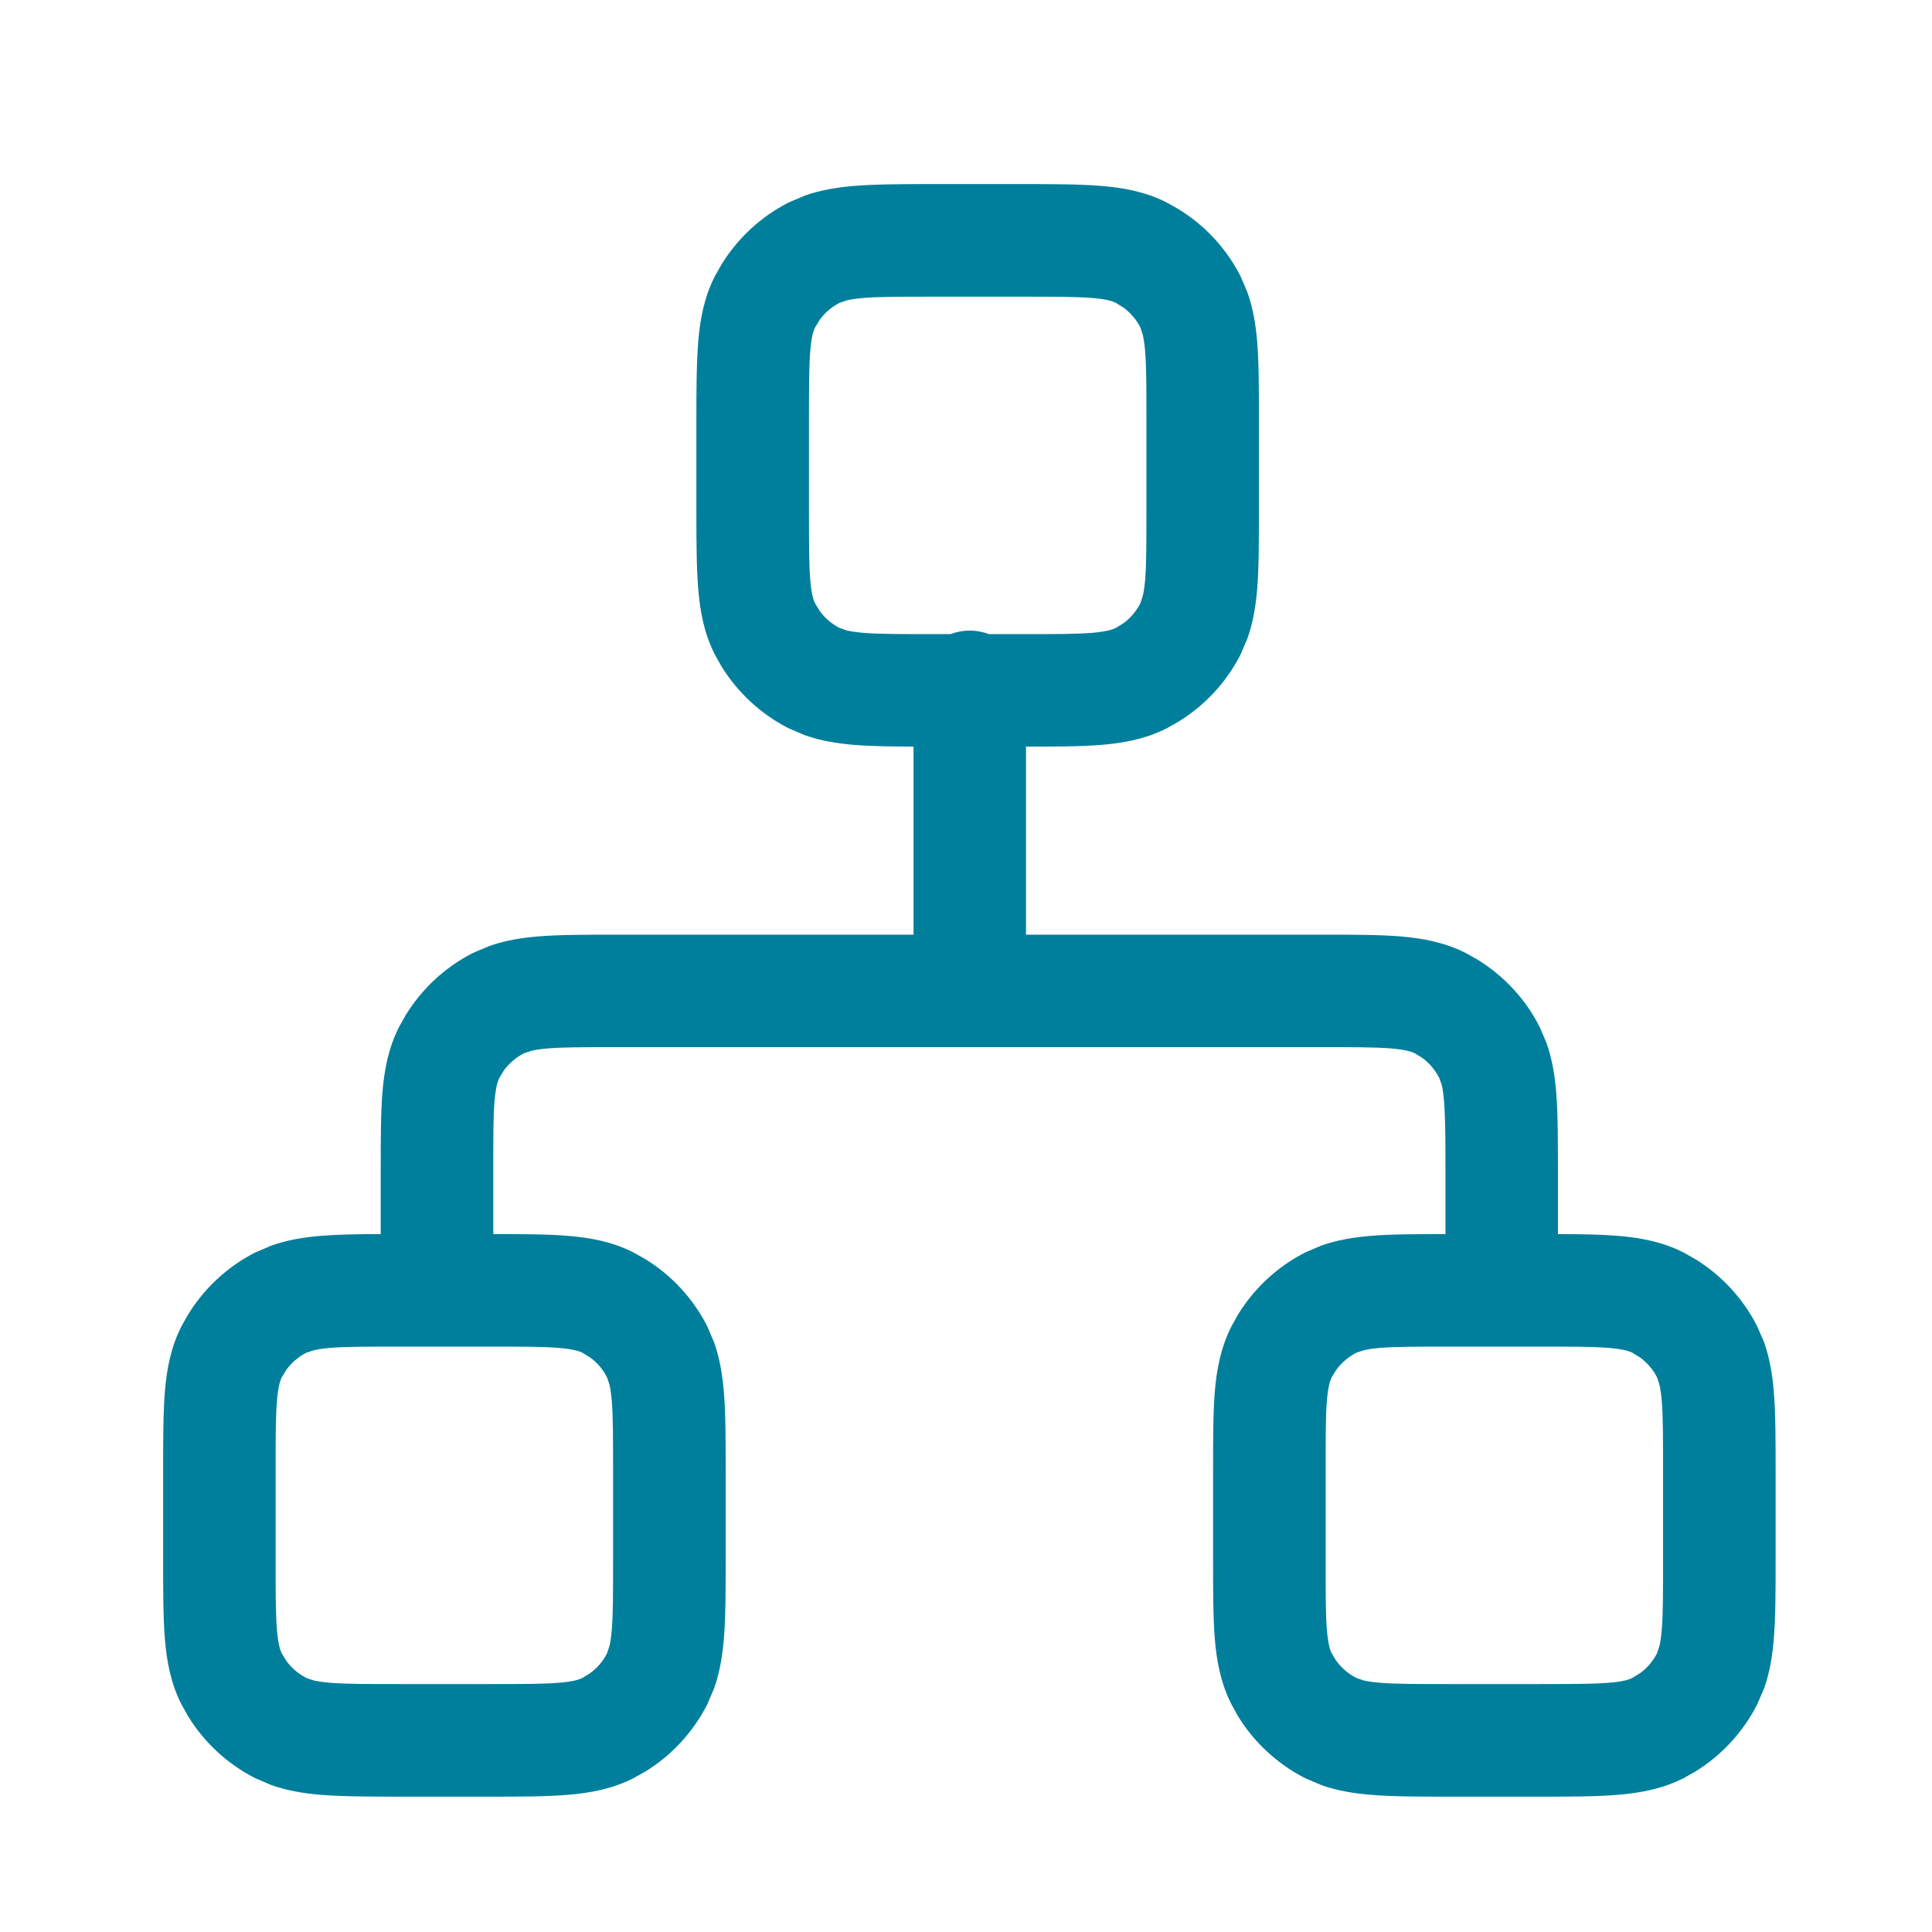 <svg width="18" height="18" viewBox="0 0 18 18" fill="none" xmlns="http://www.w3.org/2000/svg">
<path d="M9.528 1.715C9.813 1.715 10.058 1.716 10.259 1.732C10.466 1.749 10.673 1.786 10.871 1.887L10.979 1.948C11.226 2.099 11.426 2.315 11.558 2.574L11.622 2.724C11.676 2.875 11.7 3.031 11.713 3.186C11.729 3.387 11.729 3.632 11.729 3.917V4.755C11.729 5.04 11.729 5.285 11.713 5.486C11.7 5.641 11.676 5.796 11.622 5.948L11.558 6.098C11.426 6.357 11.225 6.573 10.979 6.724L10.871 6.785C10.673 6.886 10.466 6.923 10.259 6.94C10.065 6.956 9.83 6.956 9.559 6.956V8.708H12.313C12.598 8.708 12.844 8.708 13.045 8.724C13.252 8.741 13.458 8.779 13.656 8.879L13.765 8.94C14.011 9.091 14.212 9.307 14.344 9.566L14.408 9.716C14.462 9.868 14.486 10.023 14.499 10.178C14.515 10.379 14.515 10.624 14.515 10.909V11.498C14.727 11.498 14.913 11.501 15.072 11.514C15.279 11.531 15.486 11.568 15.685 11.669L15.793 11.73C16.039 11.881 16.239 12.097 16.371 12.356L16.436 12.506C16.489 12.658 16.514 12.813 16.526 12.968C16.543 13.169 16.543 13.414 16.543 13.699V14.538C16.543 14.822 16.543 15.067 16.526 15.268C16.514 15.424 16.489 15.579 16.436 15.73L16.371 15.88C16.239 16.139 16.039 16.355 15.793 16.506L15.685 16.567C15.486 16.668 15.279 16.705 15.072 16.722C14.871 16.739 14.626 16.739 14.342 16.739H13.503C13.218 16.739 12.973 16.739 12.773 16.722C12.617 16.709 12.462 16.685 12.31 16.631L12.16 16.567C11.902 16.435 11.685 16.235 11.534 15.989L11.474 15.88C11.373 15.682 11.335 15.475 11.318 15.268C11.302 15.067 11.302 14.822 11.302 14.538V13.699C11.302 13.414 11.302 13.169 11.318 12.968C11.335 12.761 11.373 12.554 11.474 12.356L11.534 12.248C11.685 12.002 11.901 11.801 12.16 11.669L12.31 11.605C12.462 11.551 12.617 11.527 12.773 11.514C12.965 11.498 13.198 11.498 13.467 11.498V10.909C13.467 10.607 13.466 10.412 13.454 10.263C13.448 10.192 13.441 10.143 13.433 10.109L13.409 10.043C13.371 9.969 13.317 9.904 13.251 9.856L13.181 9.813C13.155 9.8 13.101 9.78 12.959 9.768C12.811 9.756 12.615 9.756 12.313 9.756H5.748C5.446 9.756 5.251 9.756 5.103 9.768C5.032 9.774 4.982 9.782 4.948 9.791L4.882 9.813C4.808 9.851 4.744 9.906 4.695 9.972L4.652 10.043C4.639 10.069 4.619 10.122 4.607 10.263C4.595 10.412 4.596 10.607 4.596 10.909V11.498C4.865 11.498 5.098 11.498 5.29 11.514C5.497 11.531 5.704 11.568 5.902 11.669L6.011 11.73C6.257 11.881 6.457 12.097 6.589 12.356L6.653 12.506C6.707 12.658 6.731 12.813 6.744 12.968C6.761 13.169 6.761 13.414 6.761 13.699V14.538C6.761 14.822 6.761 15.067 6.744 15.268C6.731 15.423 6.707 15.579 6.653 15.73L6.589 15.88C6.457 16.139 6.257 16.355 6.011 16.506L5.902 16.567C5.704 16.668 5.497 16.705 5.29 16.722C5.089 16.739 4.844 16.739 4.56 16.739H3.721C3.436 16.739 3.191 16.738 2.99 16.722C2.835 16.709 2.68 16.685 2.528 16.631L2.378 16.567C2.119 16.435 1.903 16.235 1.752 15.989L1.691 15.88C1.59 15.682 1.553 15.475 1.536 15.268C1.52 15.067 1.52 14.822 1.52 14.538V13.699C1.52 13.414 1.52 13.169 1.536 12.968C1.553 12.761 1.59 12.554 1.691 12.356L1.752 12.248C1.903 12.002 2.119 11.801 2.378 11.669L2.528 11.605C2.68 11.551 2.835 11.527 2.99 11.514C3.149 11.501 3.335 11.498 3.547 11.498V10.909C3.547 10.624 3.547 10.379 3.563 10.178C3.58 9.971 3.618 9.764 3.719 9.566L3.779 9.459C3.93 9.212 4.147 9.011 4.405 8.879L4.556 8.815C4.707 8.761 4.862 8.737 5.018 8.724C5.218 8.708 5.464 8.708 5.748 8.708H8.511V6.956C8.301 6.955 8.117 6.953 7.959 6.94C7.804 6.927 7.648 6.903 7.497 6.849L7.347 6.785C7.088 6.653 6.872 6.452 6.721 6.207L6.66 6.098C6.559 5.9 6.522 5.693 6.505 5.486C6.489 5.285 6.488 5.04 6.488 4.755V3.917C6.488 3.632 6.489 3.387 6.505 3.186C6.522 2.979 6.559 2.772 6.66 2.574L6.721 2.466C6.872 2.22 7.088 2.019 7.347 1.887L7.497 1.823C7.648 1.769 7.804 1.745 7.959 1.732C8.16 1.716 8.405 1.715 8.689 1.715H9.528ZM3.721 12.546C3.419 12.546 3.224 12.546 3.075 12.558C3.004 12.564 2.955 12.572 2.921 12.581L2.854 12.603C2.78 12.641 2.716 12.696 2.668 12.762L2.625 12.832C2.612 12.858 2.592 12.912 2.58 13.053C2.568 13.202 2.568 13.397 2.568 13.699V14.538C2.568 14.839 2.568 15.035 2.58 15.183C2.592 15.325 2.612 15.378 2.625 15.404L2.668 15.474C2.716 15.541 2.78 15.595 2.854 15.633L2.921 15.656C2.955 15.664 3.004 15.672 3.075 15.678C3.224 15.69 3.419 15.69 3.721 15.69H4.56C4.861 15.69 5.057 15.69 5.205 15.678C5.347 15.667 5.4 15.646 5.426 15.633L5.496 15.59C5.563 15.542 5.618 15.478 5.655 15.404L5.678 15.337C5.686 15.303 5.694 15.254 5.7 15.183C5.712 15.035 5.712 14.839 5.712 14.538V13.699C5.712 13.397 5.712 13.202 5.7 13.053C5.694 12.982 5.686 12.933 5.678 12.899L5.655 12.832C5.618 12.758 5.563 12.694 5.496 12.646L5.426 12.603C5.4 12.59 5.347 12.57 5.205 12.558C5.057 12.546 4.861 12.546 4.56 12.546H3.721ZM13.503 12.546C13.201 12.546 13.006 12.546 12.857 12.558C12.786 12.564 12.737 12.572 12.703 12.581L12.637 12.603C12.563 12.641 12.499 12.696 12.45 12.762L12.407 12.832C12.394 12.858 12.374 12.912 12.362 13.053C12.35 13.202 12.351 13.397 12.351 13.699V14.538C12.351 14.839 12.35 15.035 12.362 15.183C12.374 15.325 12.394 15.378 12.407 15.404L12.45 15.474C12.499 15.541 12.563 15.595 12.637 15.633L12.703 15.656C12.737 15.664 12.786 15.672 12.857 15.678C13.006 15.69 13.201 15.69 13.503 15.69H14.342C14.644 15.69 14.839 15.69 14.987 15.678C15.129 15.667 15.182 15.646 15.208 15.633L15.278 15.59C15.345 15.542 15.4 15.478 15.438 15.404L15.46 15.337C15.468 15.303 15.477 15.254 15.482 15.183C15.495 15.035 15.494 14.839 15.494 14.538V13.699C15.494 13.397 15.495 13.202 15.482 13.053C15.477 12.982 15.468 12.933 15.46 12.899L15.438 12.832C15.4 12.758 15.345 12.694 15.278 12.646L15.208 12.603C15.182 12.59 15.129 12.57 14.987 12.558C14.839 12.546 14.644 12.546 14.342 12.546H13.503ZM8.689 2.764C8.388 2.764 8.192 2.764 8.044 2.776C7.973 2.782 7.924 2.79 7.89 2.798L7.823 2.821C7.749 2.859 7.685 2.913 7.637 2.98L7.594 3.05C7.581 3.076 7.56 3.13 7.549 3.271C7.537 3.419 7.537 3.615 7.537 3.917V4.755C7.537 5.057 7.537 5.252 7.549 5.401C7.56 5.542 7.581 5.596 7.594 5.622L7.637 5.692C7.685 5.759 7.749 5.813 7.823 5.851L7.89 5.874C7.924 5.882 7.973 5.89 8.044 5.896C8.192 5.908 8.387 5.908 8.689 5.908H8.856C8.912 5.887 8.972 5.875 9.035 5.875C9.098 5.875 9.158 5.887 9.214 5.908H9.528C9.83 5.908 10.025 5.908 10.174 5.896C10.315 5.884 10.368 5.864 10.395 5.851L10.465 5.808C10.531 5.76 10.586 5.696 10.624 5.622L10.646 5.555C10.655 5.521 10.663 5.472 10.669 5.401C10.681 5.252 10.681 5.057 10.681 4.755V3.917C10.681 3.615 10.681 3.419 10.669 3.271C10.663 3.2 10.655 3.151 10.646 3.117L10.624 3.05C10.586 2.976 10.531 2.912 10.465 2.864L10.395 2.821C10.368 2.808 10.315 2.787 10.174 2.776C10.025 2.764 9.83 2.764 9.528 2.764H8.689Z" fill="#007F9C"/>
</svg>
